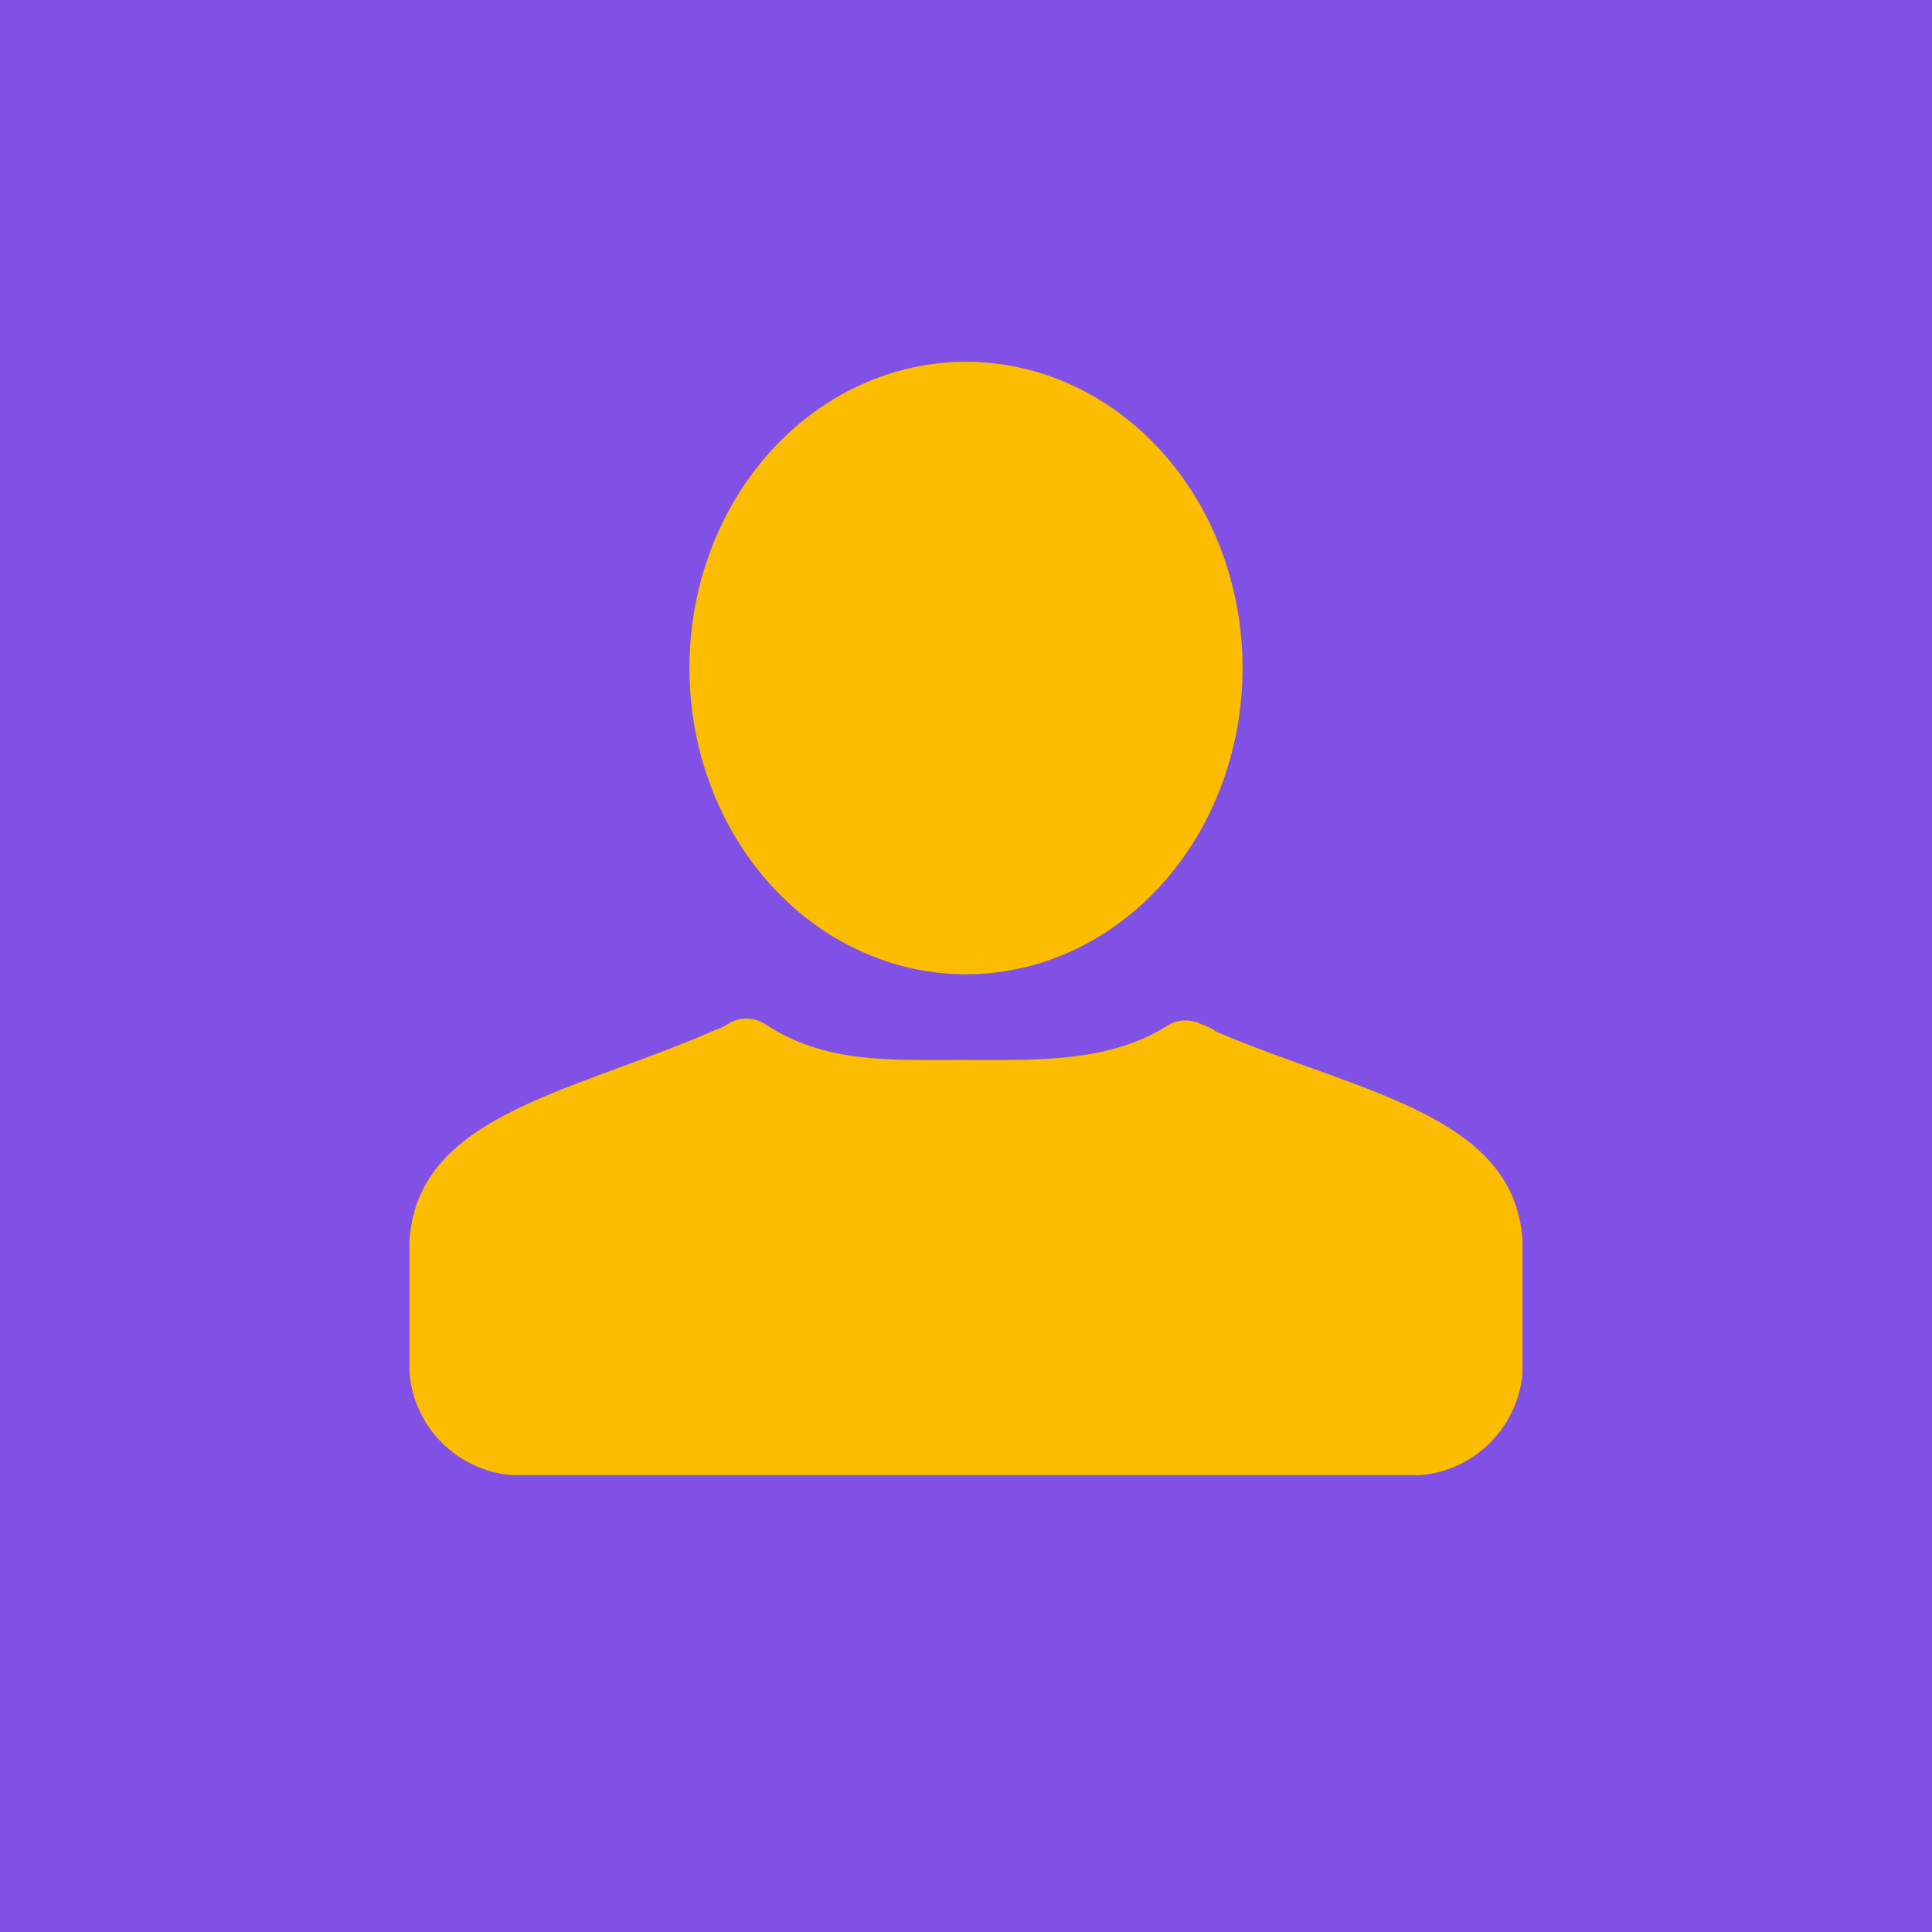 <?xml version="1.0" encoding="UTF-8"?>
<svg xmlns="http://www.w3.org/2000/svg" width="1019" height="1019" viewBox="0 0 1019 1019" fill="none">
  <rect width="1019" height="1019" fill="#8151E6"></rect>
  <g clip-path="url(#clip0_229_19)">
    <path d="M803.191 659.931V719.453C803.191 751.759 776.759 778.191 744.453 778.191H274.547C242.241 778.191 215.809 751.759 215.809 719.453V659.931C215.809 588.466 299.021 577.502 377.339 543.238C380.276 542.259 382.234 541.28 385.171 539.322C391.044 536.386 397.897 536.386 403.771 540.301C435.098 560.86 468.93 559.07 507.11 559.07C545.29 559.07 583.902 560.86 615.229 541.28C621.102 537.365 627.955 537.365 633.829 540.301C636.766 541.28 638.724 542.259 641.661 544.217C719.979 577.502 803.191 588.466 803.191 659.931Z" fill="#FCBD00"></path>
    <path d="M363.633 352.339C363.633 395.179 379.001 436.265 406.357 466.558C433.712 496.851 470.814 513.869 509.5 513.869C548.186 513.869 585.288 496.851 612.643 466.558C639.999 436.265 655.367 395.179 655.367 352.339C655.367 331.127 651.594 310.122 644.263 290.524C636.933 270.926 626.188 253.119 612.643 238.12C585.288 207.827 548.186 190.809 509.5 190.809C470.814 190.809 433.712 207.827 406.357 238.12C379.001 268.413 363.633 309.499 363.633 352.339Z" fill="#FCBD00"></path>
  </g>
  <defs>
    <clipPath id="clip0_229_19">
      <rect width="587" height="587" fill="white" transform="translate(216 191)"></rect>
    </clipPath>
  </defs>
</svg>
